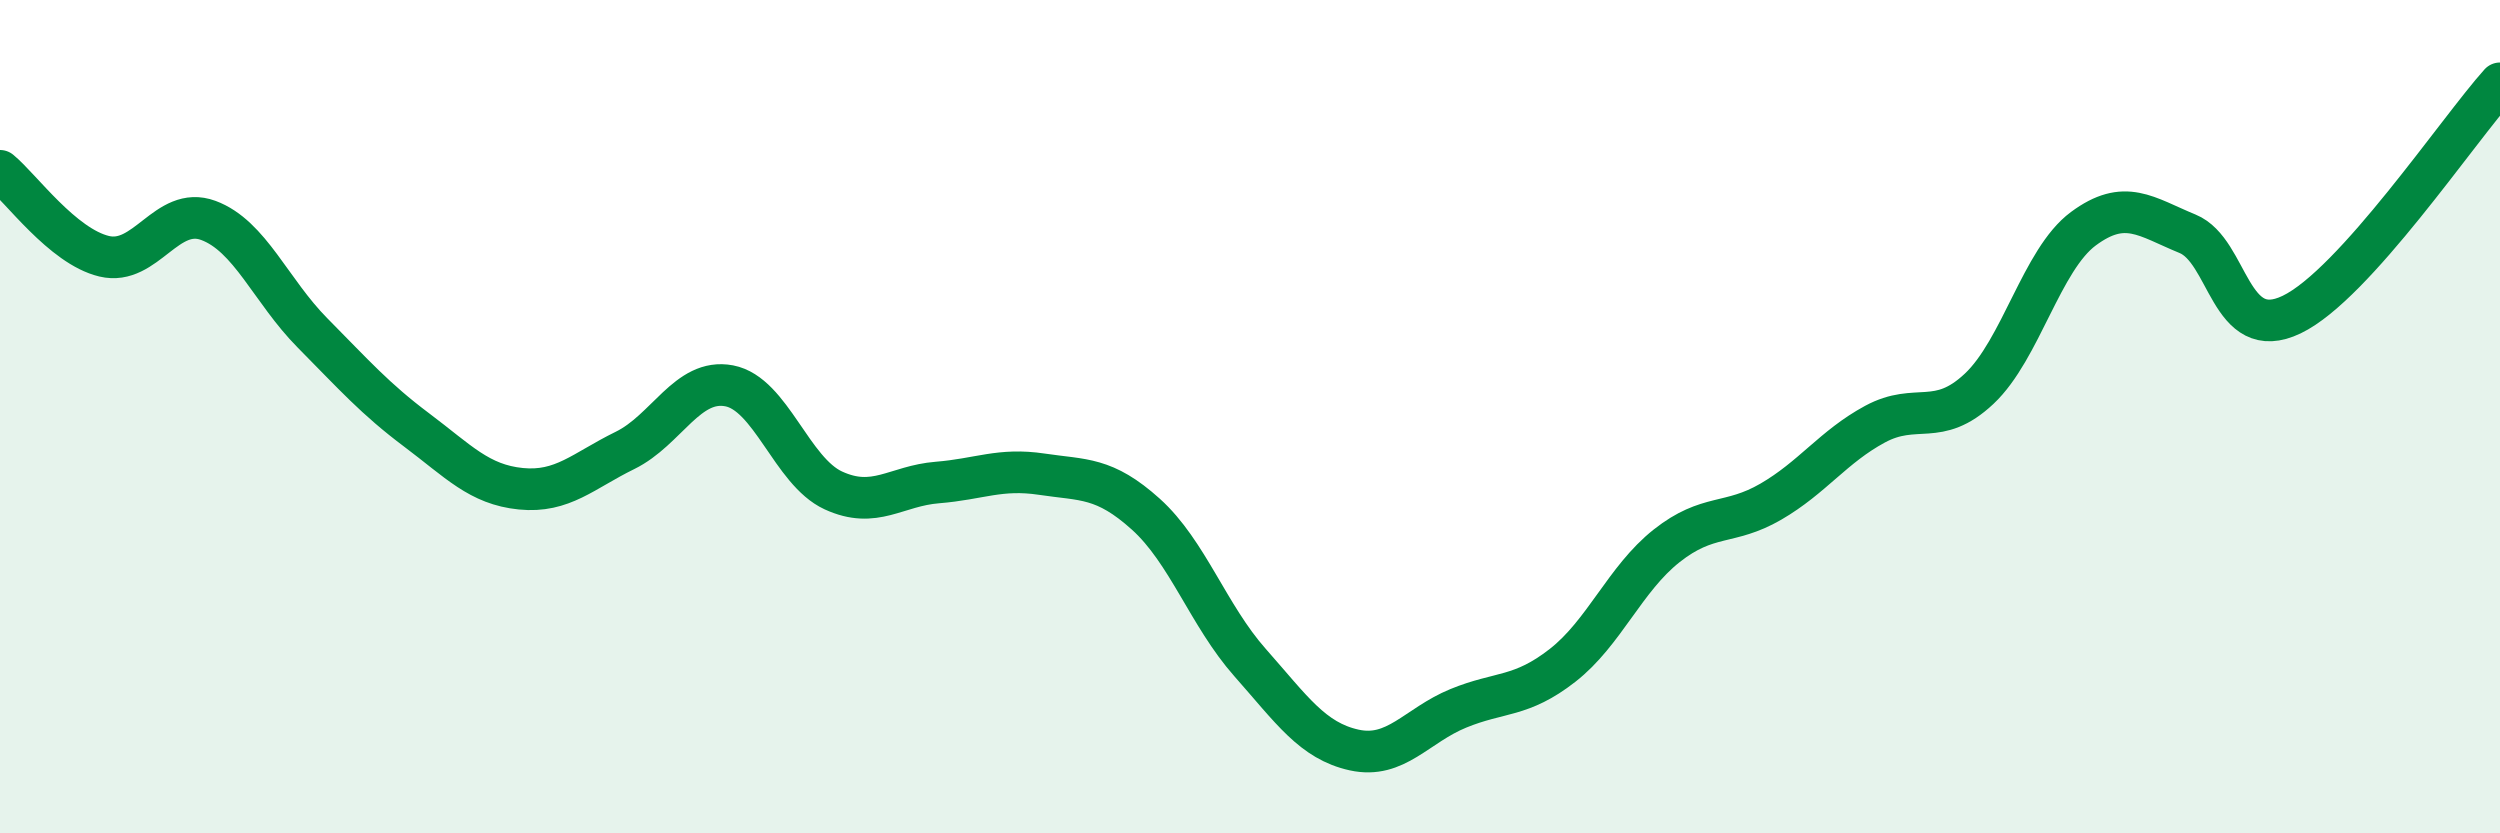 
    <svg width="60" height="20" viewBox="0 0 60 20" xmlns="http://www.w3.org/2000/svg">
      <path
        d="M 0,4.1 C 0.5,4.51 1.5,5.91 2.5,6.15 C 3.5,6.39 4,4.92 5,5.29 C 6,5.66 6.5,6.98 7.5,7.99 C 8.5,9 9,9.57 10,10.32 C 11,11.07 11.5,11.63 12.5,11.73 C 13.5,11.83 14,11.3 15,10.81 C 16,10.32 16.5,9.07 17.5,9.26 C 18.5,9.45 19,11.31 20,11.77 C 21,12.23 21.5,11.66 22.5,11.58 C 23.5,11.5 24,11.23 25,11.38 C 26,11.53 26.5,11.44 27.5,12.34 C 28.5,13.24 29,14.77 30,15.9 C 31,17.03 31.5,17.78 32.5,18 C 33.5,18.22 34,17.41 35,17 C 36,16.59 36.5,16.75 37.5,15.97 C 38.5,15.19 39,13.89 40,13.1 C 41,12.31 41.5,12.62 42.5,12.04 C 43.5,11.46 44,10.72 45,10.18 C 46,9.64 46.5,10.27 47.5,9.33 C 48.5,8.39 49,6.23 50,5.49 C 51,4.75 51.5,5.2 52.5,5.61 C 53.5,6.02 53.5,8.27 55,7.55 C 56.5,6.83 59,3.11 60,2L60 20L0 20Z"
        fill="#008740"
        opacity="0.1"
        stroke-linecap="round"
        stroke-linejoin="round"
      />
      <path
        d="M 0,4.1 C 0.5,4.51 1.5,5.91 2.5,6.15 C 3.5,6.39 4,4.92 5,5.29 C 6,5.66 6.5,6.98 7.5,7.99 C 8.5,9 9,9.57 10,10.32 C 11,11.07 11.5,11.63 12.5,11.73 C 13.5,11.83 14,11.3 15,10.81 C 16,10.32 16.5,9.07 17.5,9.26 C 18.5,9.45 19,11.31 20,11.77 C 21,12.23 21.5,11.66 22.5,11.58 C 23.5,11.5 24,11.23 25,11.38 C 26,11.53 26.5,11.44 27.5,12.34 C 28.5,13.24 29,14.77 30,15.9 C 31,17.03 31.5,17.78 32.5,18 C 33.5,18.22 34,17.41 35,17 C 36,16.59 36.5,16.75 37.5,15.97 C 38.5,15.19 39,13.89 40,13.1 C 41,12.31 41.5,12.62 42.5,12.04 C 43.5,11.46 44,10.72 45,10.18 C 46,9.64 46.5,10.27 47.5,9.33 C 48.5,8.39 49,6.23 50,5.49 C 51,4.75 51.5,5.2 52.5,5.61 C 53.5,6.02 53.5,8.27 55,7.55 C 56.5,6.83 59,3.11 60,2"
        stroke="#008740"
        stroke-width="1"
        fill="none"
        stroke-linecap="round"
        stroke-linejoin="round"
      />
    </svg>
  